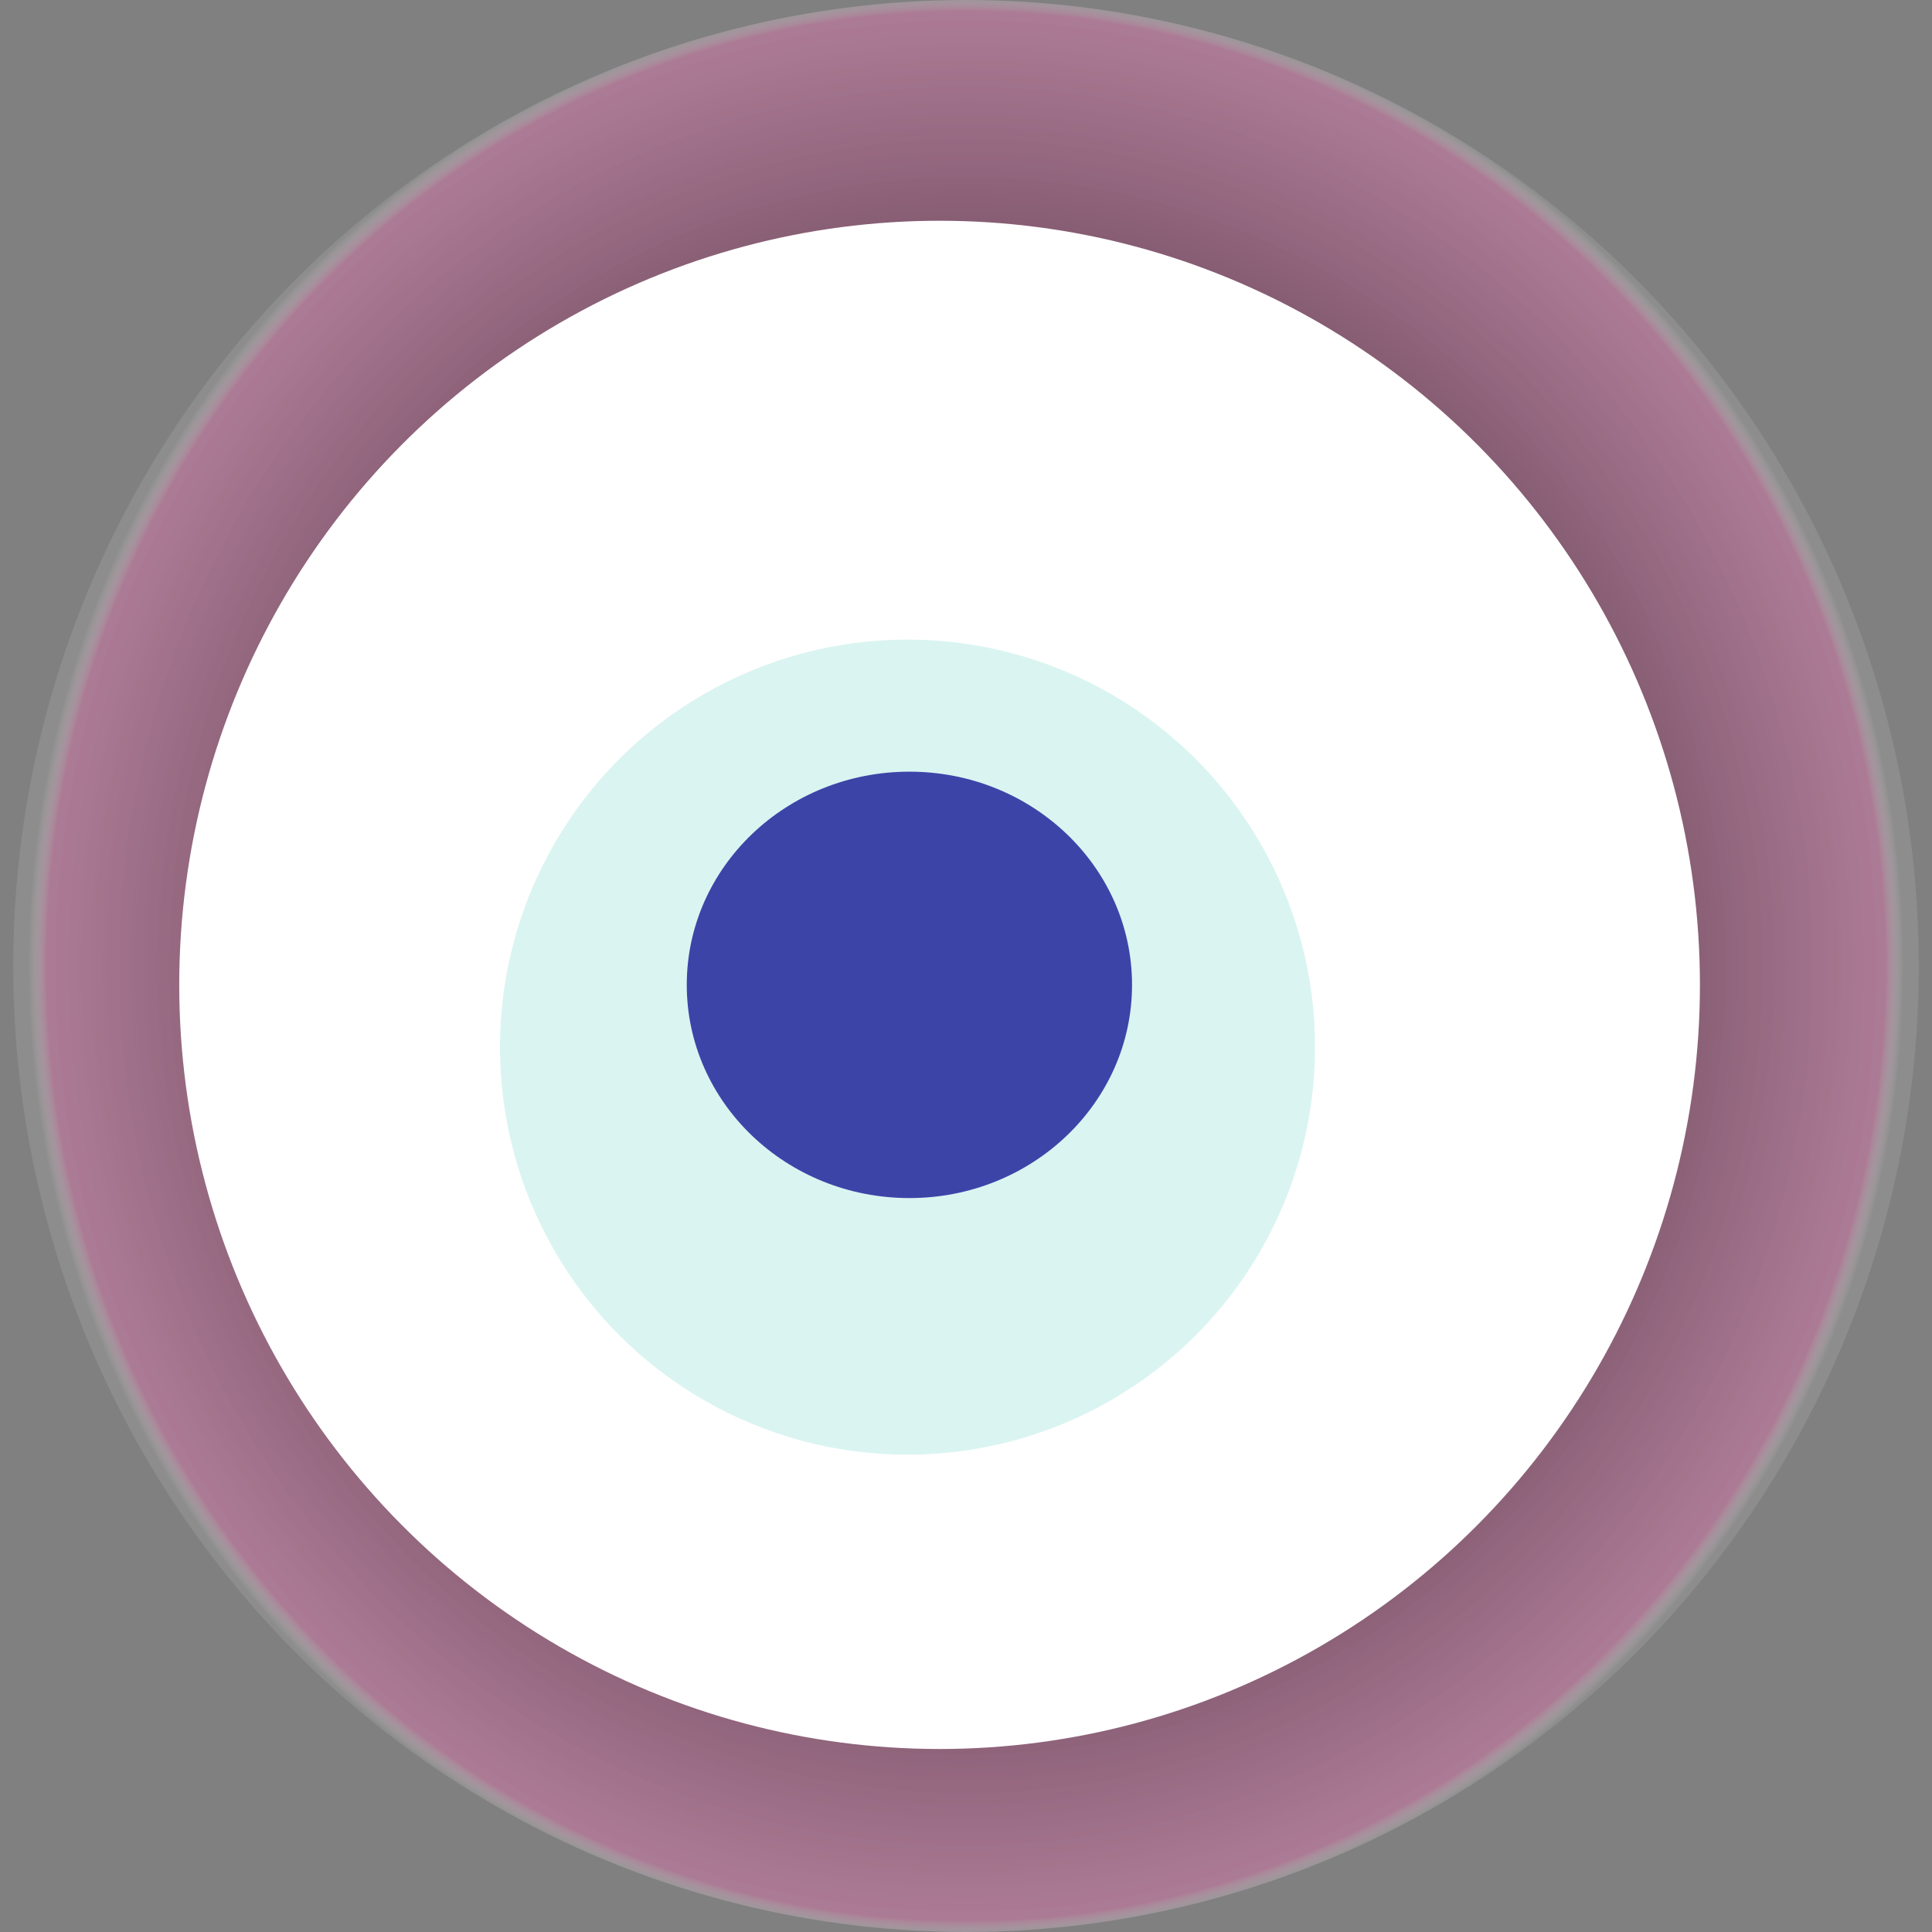 <svg width="1024" height="1024" xmlns="http://www.w3.org/2000/svg"><rect width="100%" height="100%" fill="#808080" stroke="none"/><g><title>0x640691879dd71ae812917c68ea54eed80567b380</title><ellipse ry="512" rx="505" cy="512" cx="512" fill="url(#e_1_g)"/><ellipse ry="405" rx="403" cy="522" cx="498" fill="#FFF"/><ellipse ry="216" rx="216" cy="555" cx="481" fill="rgba(162,228,221,0.4)"/><ellipse ry="113" rx="118" cy="522" cx="482" fill="rgba(22, 24, 150, 0.8)"/><animateTransform attributeName="transform" begin="0s" dur="27s" type="rotate" from="0 512 512" to="360 512 512" repeatCount="indefinite"/><defs><radialGradient id="e_1_g"><stop offset="30%" stop-color="#000"/><stop offset="98%" stop-color="rgba(201,118,162,0.6)"/><stop offset="100%" stop-color="rgba(255,255,255,0.1)"/></radialGradient></defs></g></svg>